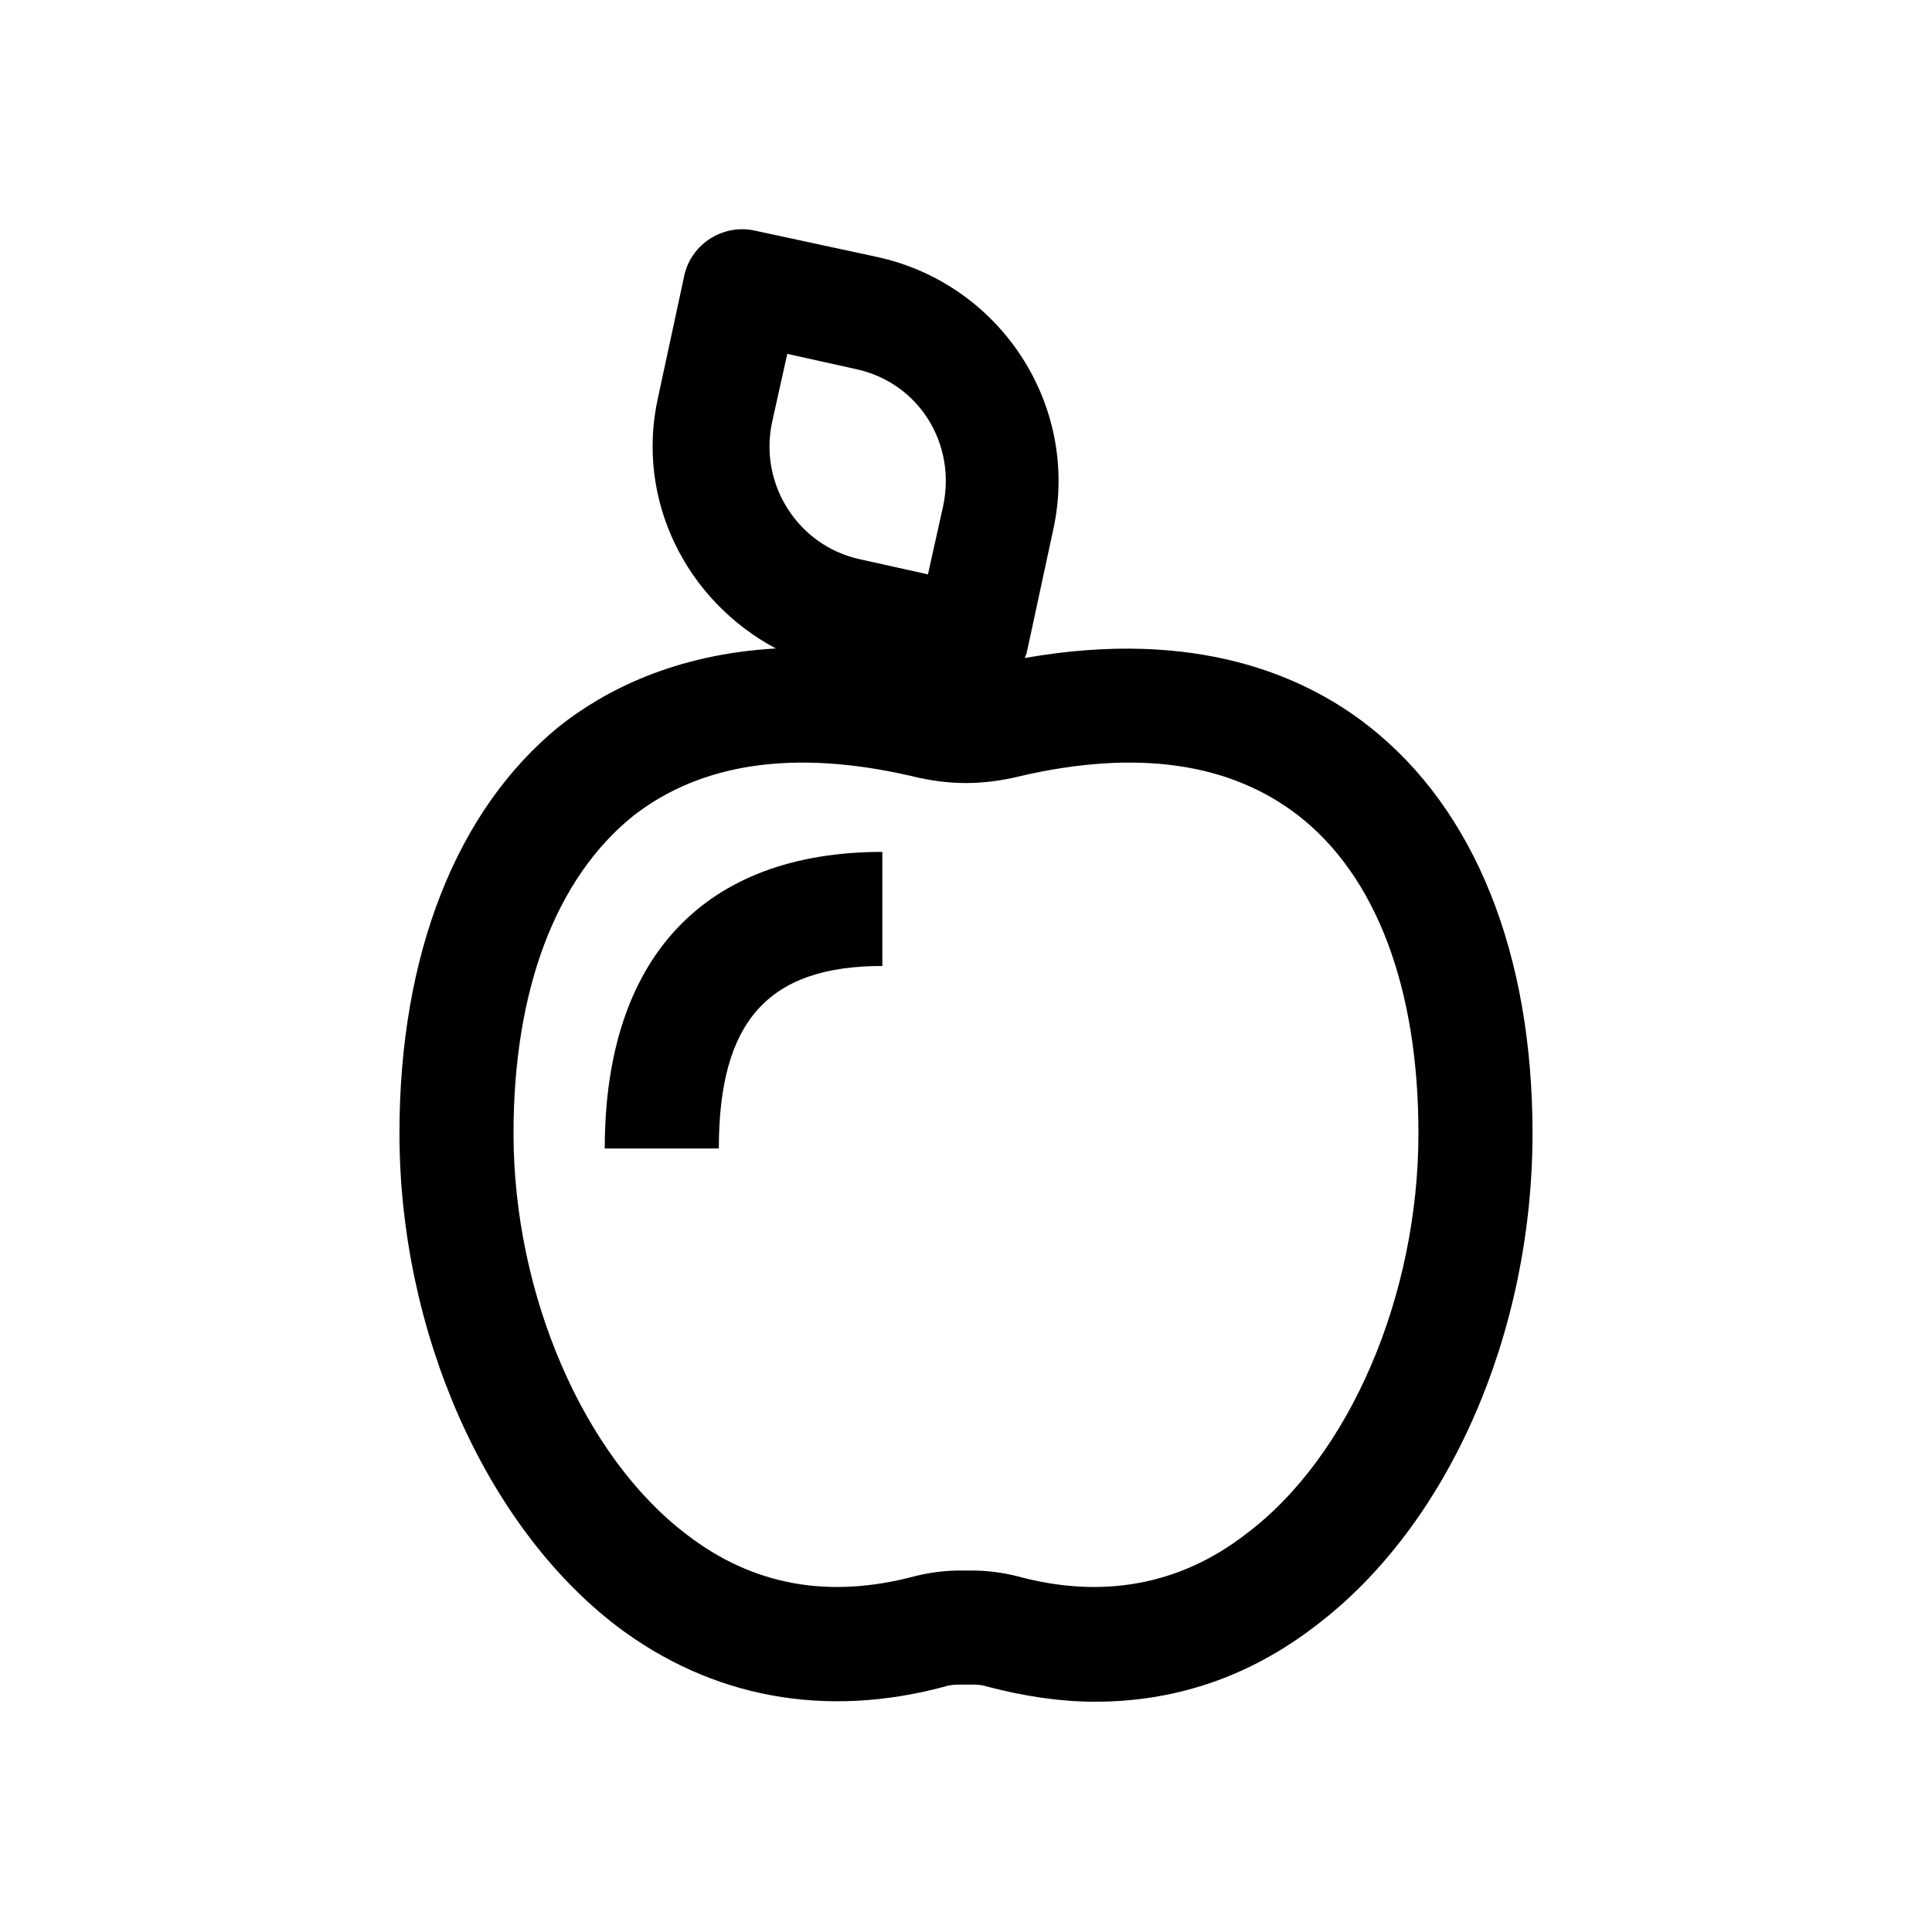 <?xml version="1.0" encoding="UTF-8"?>
<!-- Uploaded to: ICON Repo, www.svgrepo.com, Generator: ICON Repo Mixer Tools -->
<svg fill="#000000" width="800px" height="800px" version="1.1" viewBox="144 144 512 512" xmlns="http://www.w3.org/2000/svg">
 <g>
  <path d="m249.86 444.33c0 52.395 22.672 103.79 57.434 130.49 25.191 19.145 55.418 24.688 87.16 16.121 1.512-0.504 3.023-0.504 4.031-0.504h3.023c1.008 0 2.519 0 4.031 0.504 9.574 2.519 19.145 4.031 28.719 4.031 21.16 0 40.809-6.551 58.441-20.152 35.266-26.703 57.434-77.586 57.434-130.49 0-47.359-15.113-85.648-43.328-107.82-16.625-13.098-45.344-26.199-91.191-18.137 0-0.504 0.504-1.008 0.504-1.512l7.055-32.746c7.055-32.746-14.105-64.992-46.855-72.043l-32.746-7.055c-8.062-1.512-16.121 3.527-18.137 11.586l-7.055 32.746c-6.047 27.207 7.559 53.906 31.234 66.504-26.703 1.512-45.344 11.082-57.434 20.656-27.207 22.172-42.32 60.461-42.32 107.82zm98.746-188.42 4.031-18.137 18.137 4.031c16.625 3.527 26.703 19.648 23.176 36.273l-4.031 18.137-18.137-4.031c-16.121-3.527-26.703-19.648-23.176-36.273zm-36.777 104.29c18.137-14.105 42.824-17.633 73.555-10.578 10.078 2.519 19.145 2.519 29.223 0 30.73-7.055 55.418-3.527 73.555 10.578 20.656 16.121 31.738 45.848 31.738 84.137 0 42.824-18.137 85.648-45.848 106.3-17.633 13.602-38.289 17.129-60.457 11.082-4.031-1.008-8.062-1.512-12.09-1.512h-3.023c-4.031 0-8.062 0.504-12.09 1.512-22.672 6.047-42.824 2.519-60.457-11.082-27.207-20.656-45.848-63.48-45.848-106.3 0.004-37.789 11.086-67.512 31.742-84.137z"/>
  <path d="m334.5 448.36c0-33.754 13.098-48.367 43.328-48.367v-30.23c-47.359 0.004-73.559 28.219-73.559 78.598z"/>
 </g>
</svg>